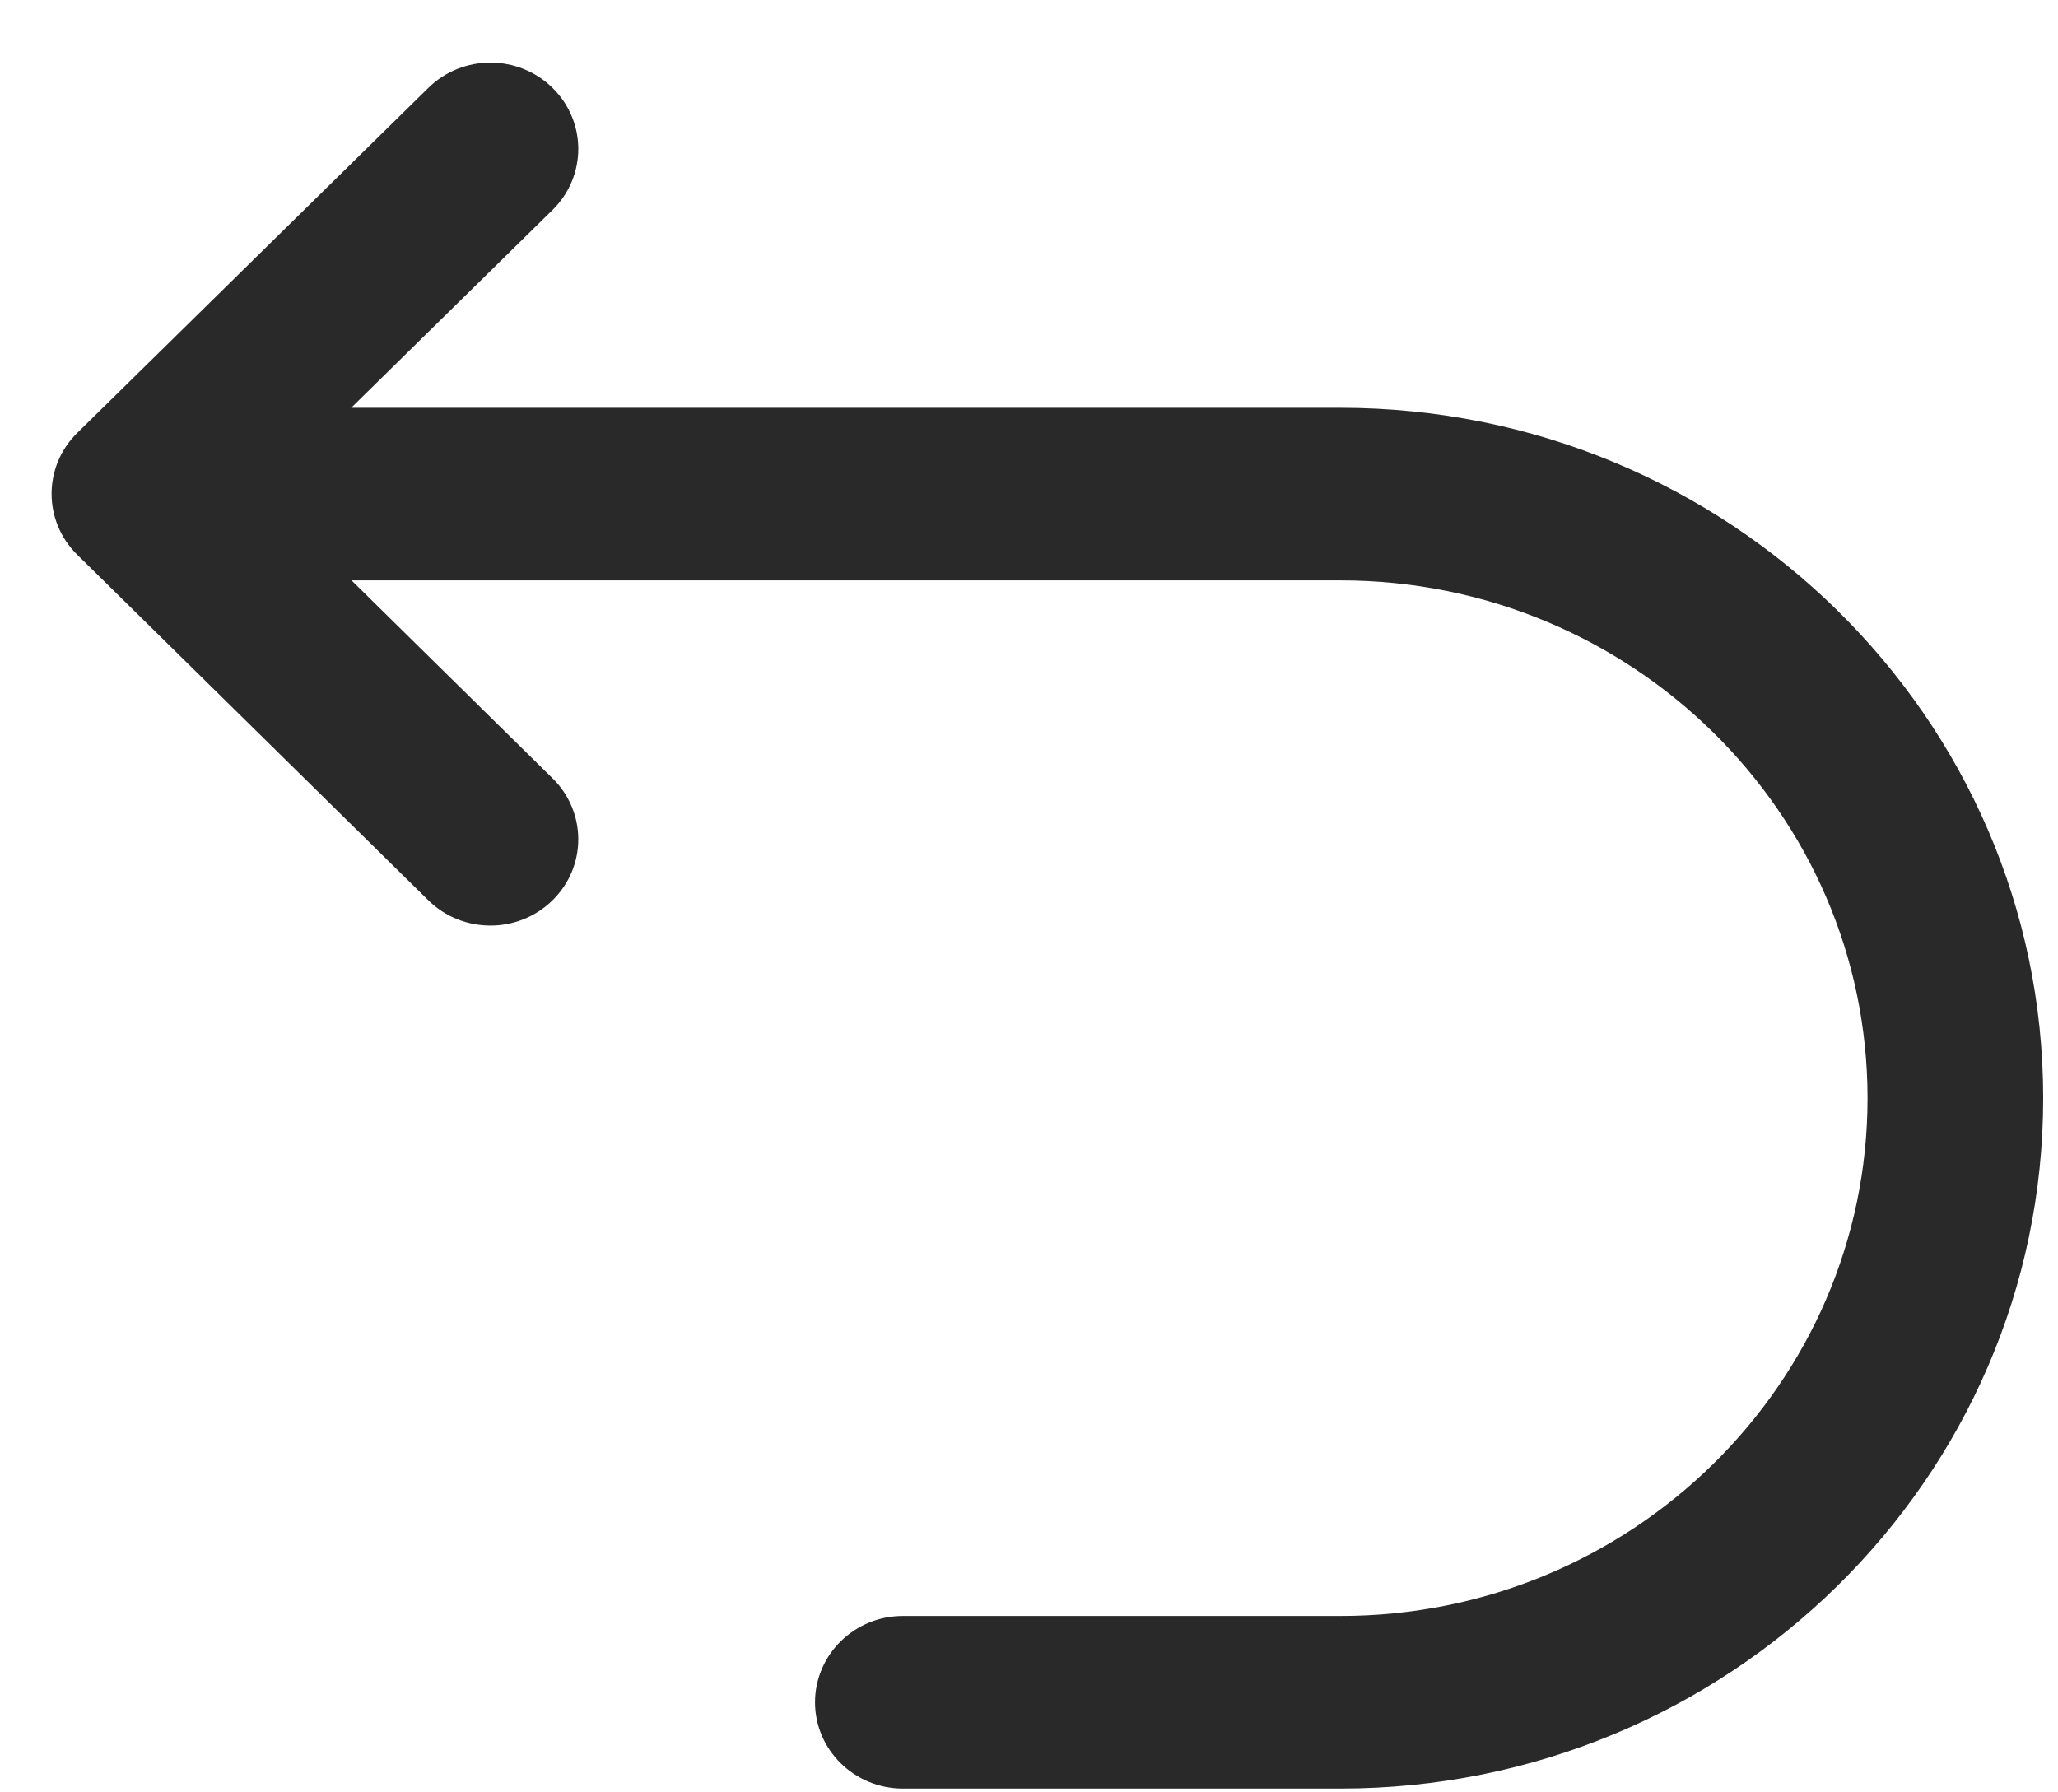 <?xml version="1.0" encoding="UTF-8"?><svg width="31" height="27" viewBox="0 0 31 27" fill="none" xmlns="http://www.w3.org/2000/svg">
<path id="iconPrimary" d="M20.193 6.143H5.29L8.323 3.163C8.84 2.655 8.84 1.832 8.323 1.324C7.806 0.816 6.969 0.816 6.452 1.324L1.165 6.52C0.648 7.027 0.648 7.85 1.164 8.357L6.452 13.562C6.71 13.816 7.048 13.943 7.388 13.943C7.726 13.943 8.064 13.816 8.322 13.563C8.84 13.056 8.84 12.233 8.324 11.725L5.295 8.743H20.193C24.57 8.743 28.131 12.242 28.131 16.543C28.131 20.845 24.57 24.343 20.193 24.343H13.6C12.87 24.343 12.277 24.926 12.277 25.643C12.277 26.361 12.87 26.943 13.6 26.943H20.193C26.029 26.943 30.777 22.278 30.777 16.543C30.777 10.809 26.029 6.143 20.193 6.143Z" fill="#292929"/>
</svg>

